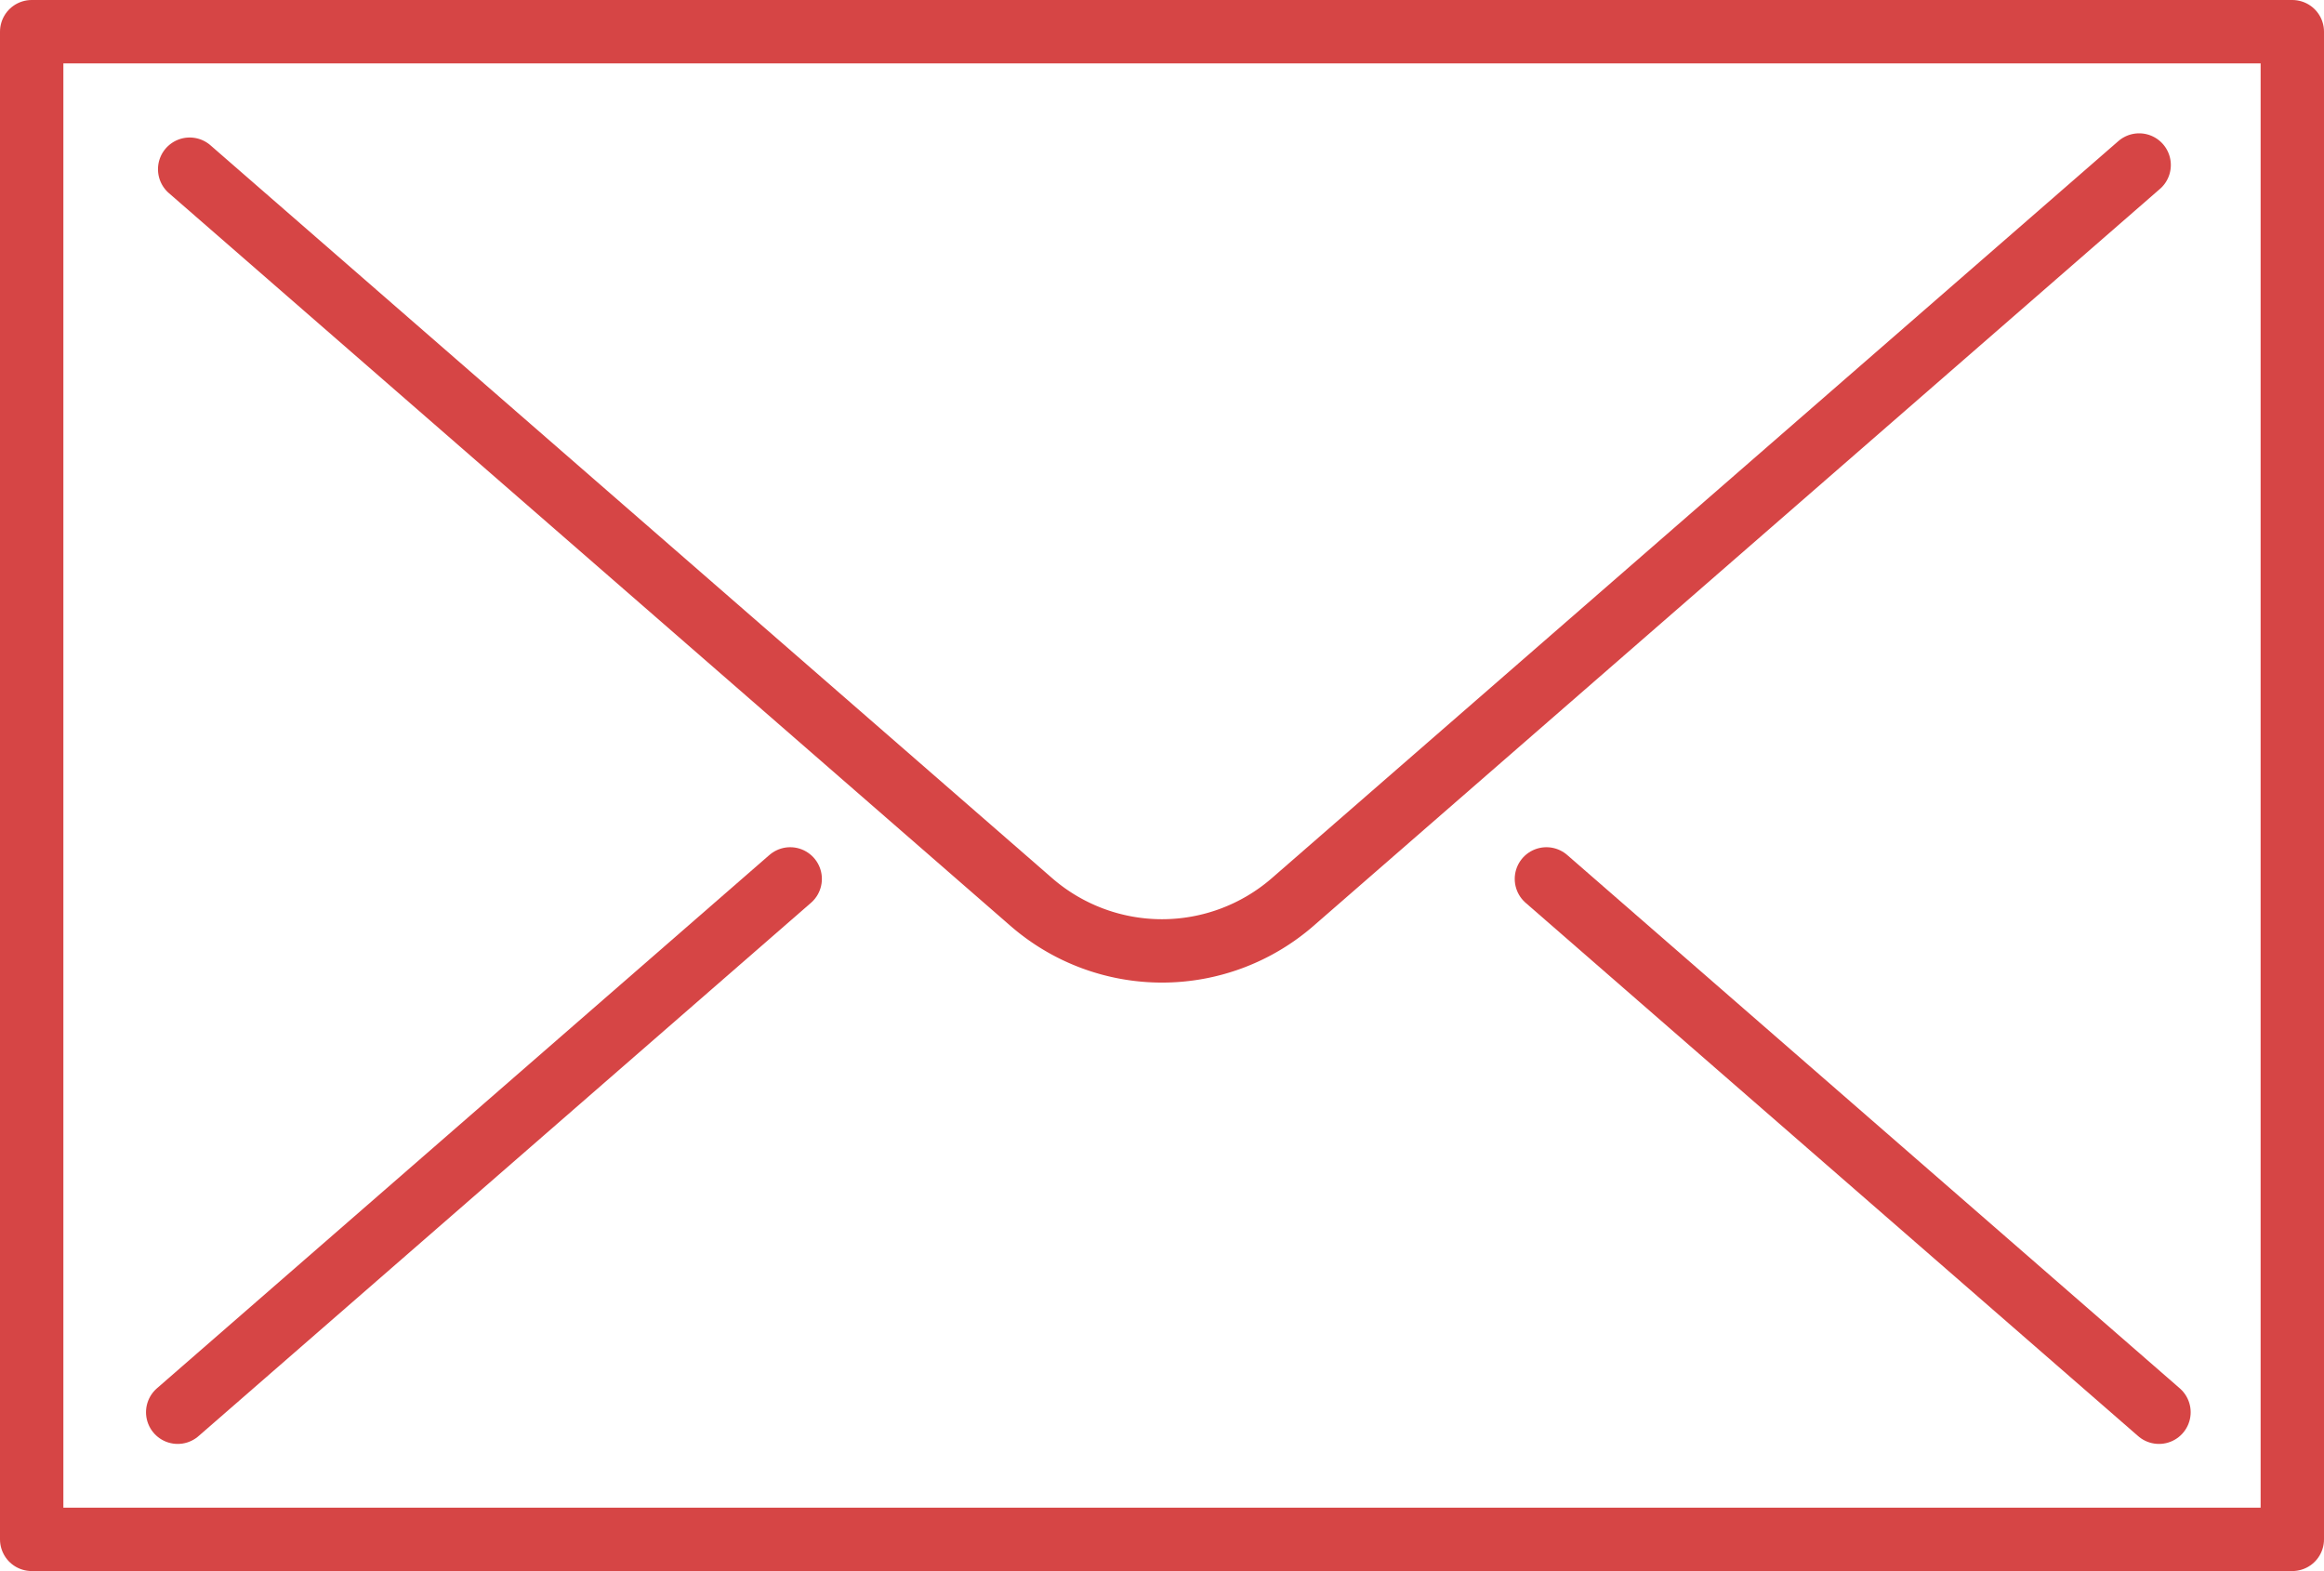 <svg xmlns="http://www.w3.org/2000/svg" width="36.672" height="24.791" viewBox="0 0 36.672 24.791">
  <g id="グループ_247" data-name="グループ 247" transform="translate(0.5 0.5)">
    <rect id="長方形_1314" data-name="長方形 1314" width="35.672" height="23.791" fill="none" stroke="#d64545" stroke-linecap="round" stroke-linejoin="round" stroke-width="1"/>
    <g id="グループ_246" data-name="グループ 246" transform="translate(2.304 2.104)">
      <path id="パス_596" data-name="パス 596" d="M14.646,24.094,4.981,32.51" transform="translate(-4.981 -12.829)" fill="none" stroke="#d64545" stroke-linecap="round" stroke-linejoin="round" stroke-width="1"/>
      <path id="パス_597" data-name="パス 597" d="M42.291,24.094l9.666,8.416" transform="translate(-20.693 -12.829)" fill="none" stroke="#d64545" stroke-linecap="round" stroke-linejoin="round" stroke-width="1"/>
      <path id="パス_598" data-name="パス 598" d="M5.307,4.7l13.28,11.563a3.142,3.142,0,0,0,4.126,0L36.069,4.634" transform="translate(-5.118 -4.634)" fill="none" stroke="#d64545" stroke-linecap="round" stroke-linejoin="round" stroke-width="1"/>
    </g>
  </g>
</svg>
